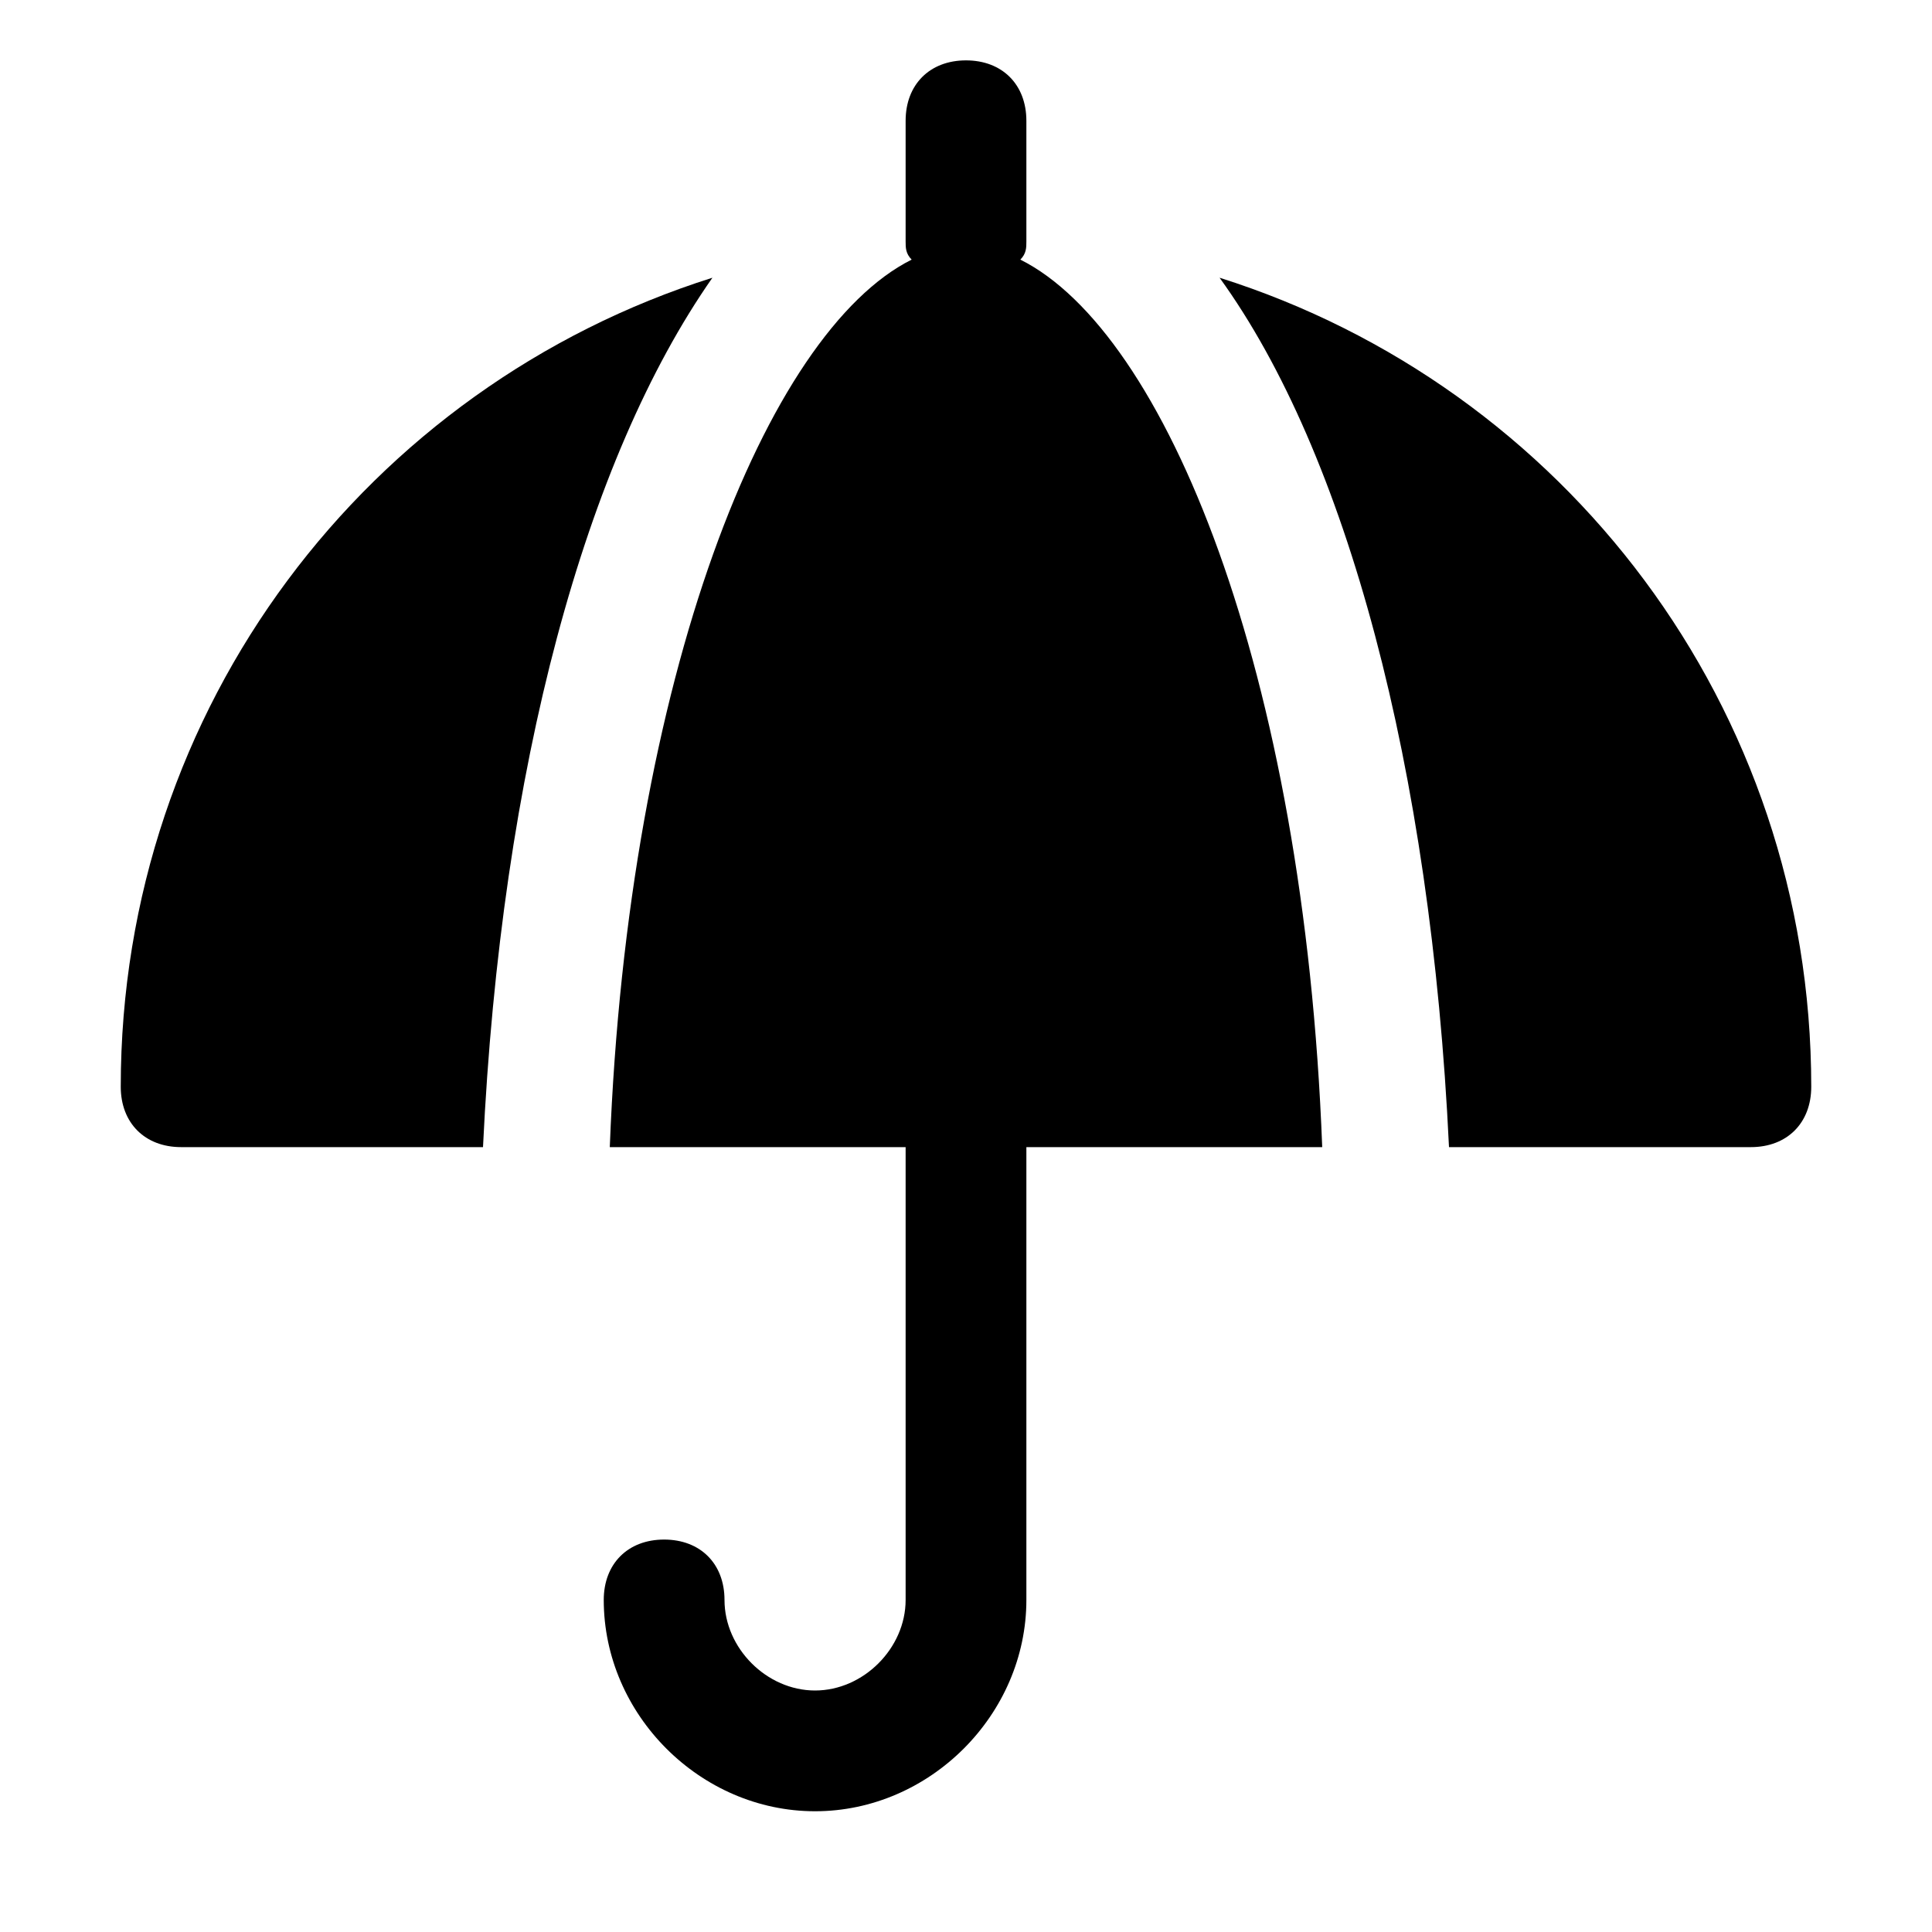 <?xml version="1.0" encoding="utf-8"?>


<svg fill="#000000" height="800px" width="800px" version="1.1" id="Icons" xmlns="http://www.w3.org/2000/svg" xmlns:xlink="http://www.w3.org/1999/xlink" 
	 viewBox="0 0 32 32" xml:space="preserve">
<g>
	<path d="M16.9,4.3C17,4.2,17,4.1,17,4V2c0-0.6-0.4-1-1-1s-1,0.4-1,1v2c0,0.1,0,0.2,0.1,0.3c-2.4,1.2-4.7,6.9-5,14.7H15v7.5
		c0,0.8-0.7,1.5-1.5,1.5S12,27.3,12,26.5c0-0.6-0.4-1-1-1s-1,0.4-1,1c0,1.9,1.6,3.5,3.5,3.5s3.5-1.6,3.5-3.5V19h4.9
		C21.6,11.1,19.3,5.5,16.9,4.3z"/>
	<path d="M2,18c0,0.6,0.4,1,1,1h5c0.3-6.3,1.7-11.4,3.8-14.4C6.1,6.4,2,11.7,2,18z"/>
	<path d="M20.2,4.6c2.1,2.9,3.5,8.1,3.8,14.4h5c0.6,0,1-0.4,1-1C30,11.7,25.9,6.4,20.2,4.6z"/>
</g>
</svg>